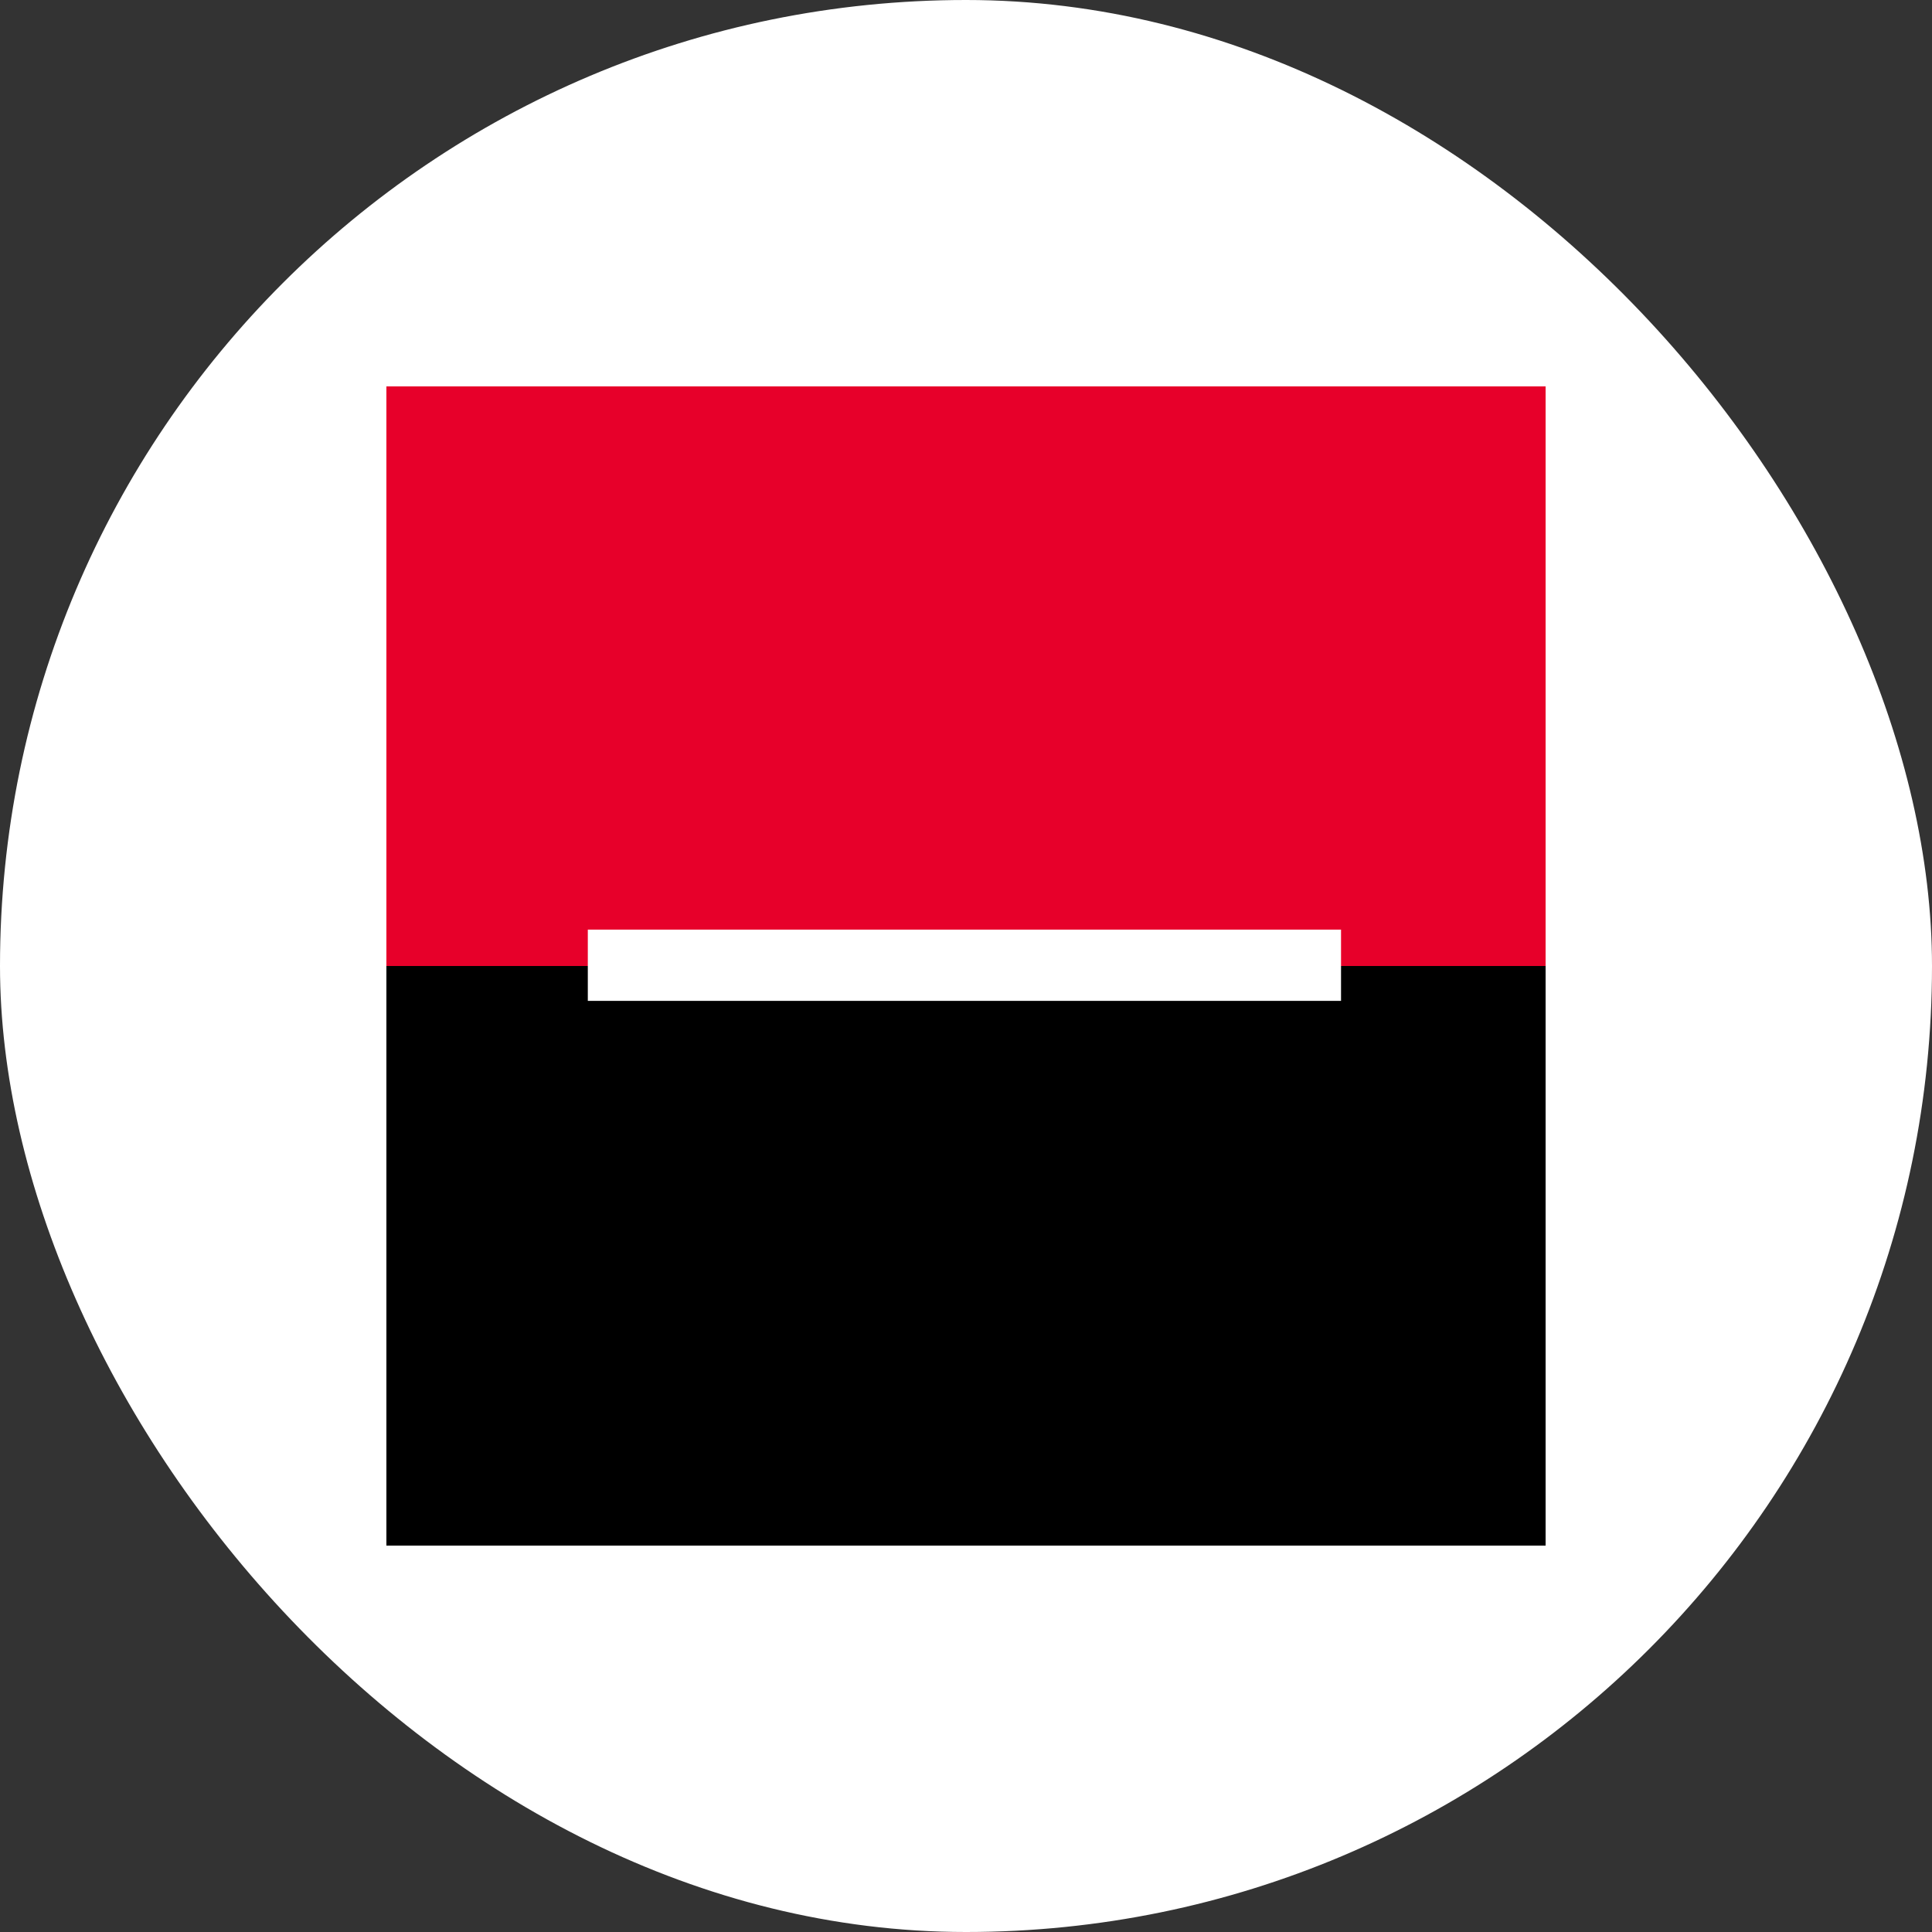 <svg width="60" height="60" viewBox="0 0 60 60" fill="none" xmlns="http://www.w3.org/2000/svg">
<rect x="0" y="0" width="60" height="60" fill="#333333" stroke="none"/>
<rect width="60" height="60" rx="30" fill="white"/>
<path d="M12 12H48V30.344H12V12Z" fill="#E7002A"/>
<path d="M12 30H48V48H12V30Z" fill="black"/>
<path d="M18.255 28.87H41.647V31.083H18.255V28.87V28.87Z" fill="white"/>
</svg>
